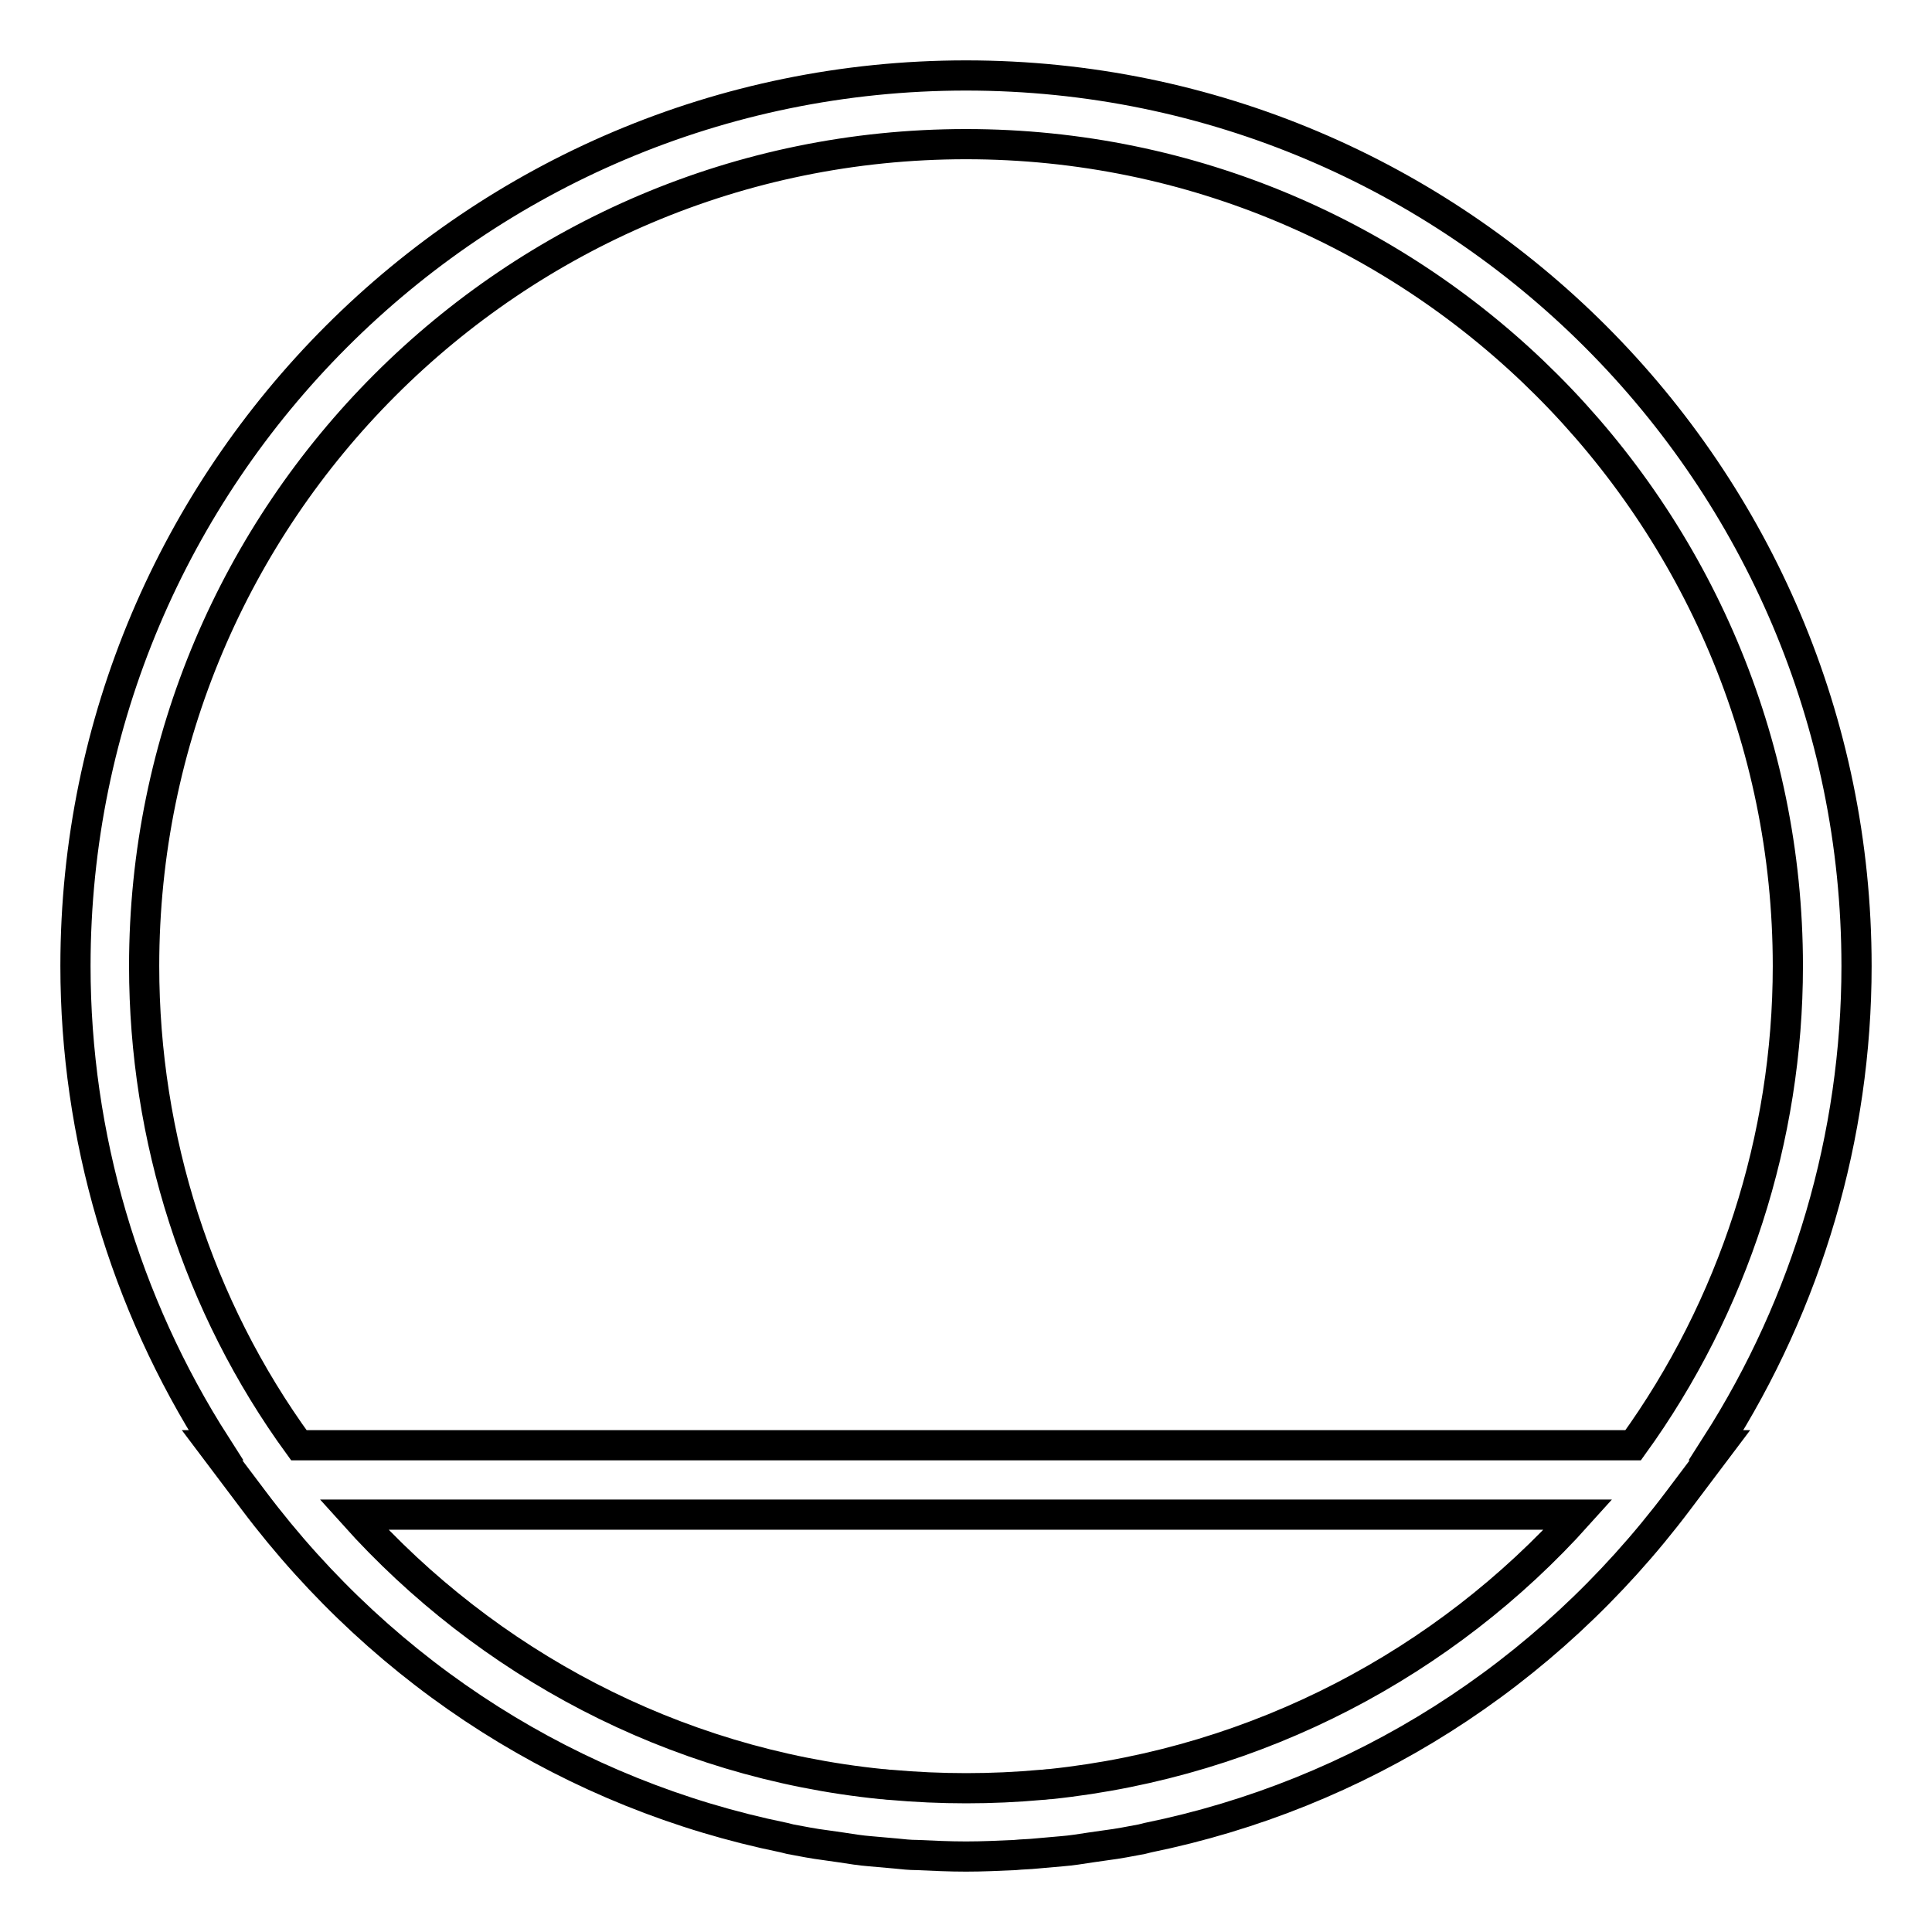 <?xml version="1.0" encoding="utf-8"?>
<!-- Svg Vector Icons : http://www.onlinewebfonts.com/icon -->
<!DOCTYPE svg PUBLIC "-//W3C//DTD SVG 1.1//EN" "http://www.w3.org/Graphics/SVG/1.1/DTD/svg11.dtd">
<svg version="1.1" xmlns="http://www.w3.org/2000/svg" xmlns:xlink="http://www.w3.org/1999/xlink" x="0px" y="0px" viewBox="0 0 256 256" enable-background="new 0 0 256 256" xml:space="preserve">
<g> <path stroke-width="4" fill-opacity="0" stroke="#000000"  d="M246,128c0-65.1-52.9-118-118-118C62.9,10,10,62.9,10,128c0,22.5,6.5,44.6,18.6,63.5h-0.5l5.5,7.3 c17.6,23.4,42.4,39,70.3,44.7l0.8,0.2c1.6,0.3,3.1,0.6,4.7,0.8c0.7,0.1,1.4,0.2,2.1,0.3c1.3,0.2,2.5,0.4,3.8,0.5 c1.1,0.1,2.3,0.2,3.4,0.3c0.9,0.1,1.9,0.2,2.8,0.2c2.2,0.1,4.3,0.2,6.5,0.2c2.2,0,4.3-0.1,6.5-0.2c0.9-0.1,1.9-0.1,2.8-0.2 c1.2-0.1,2.3-0.2,3.4-0.3c1.3-0.1,2.5-0.3,3.8-0.5c0.7-0.1,1.4-0.2,2.1-0.3c1.6-0.2,3.1-0.5,4.7-0.8l0.8-0.2 c27.9-5.7,52.7-21.3,70.3-44.7l5.5-7.3h-0.5C239.5,172.6,246,150.5,246,128z M19.1,128C19.1,67.9,67.9,19.1,128,19.1 c60.1,0,108.9,48.9,108.9,108.9c0,22.8-7.2,45.1-20.5,63.5H39.6C26.2,173.1,19.1,150.8,19.1,128z M139.2,236.4 c-0.4,0-0.8,0.1-1.2,0.1c-6.6,0.6-13.3,0.6-20,0c-0.4,0-0.8-0.1-1.2-0.1c-27.7-2.8-52.3-16.1-69.9-35.7h162.2 C191.5,220.3,166.8,233.5,139.2,236.4L139.2,236.4z"/></g>
</svg>